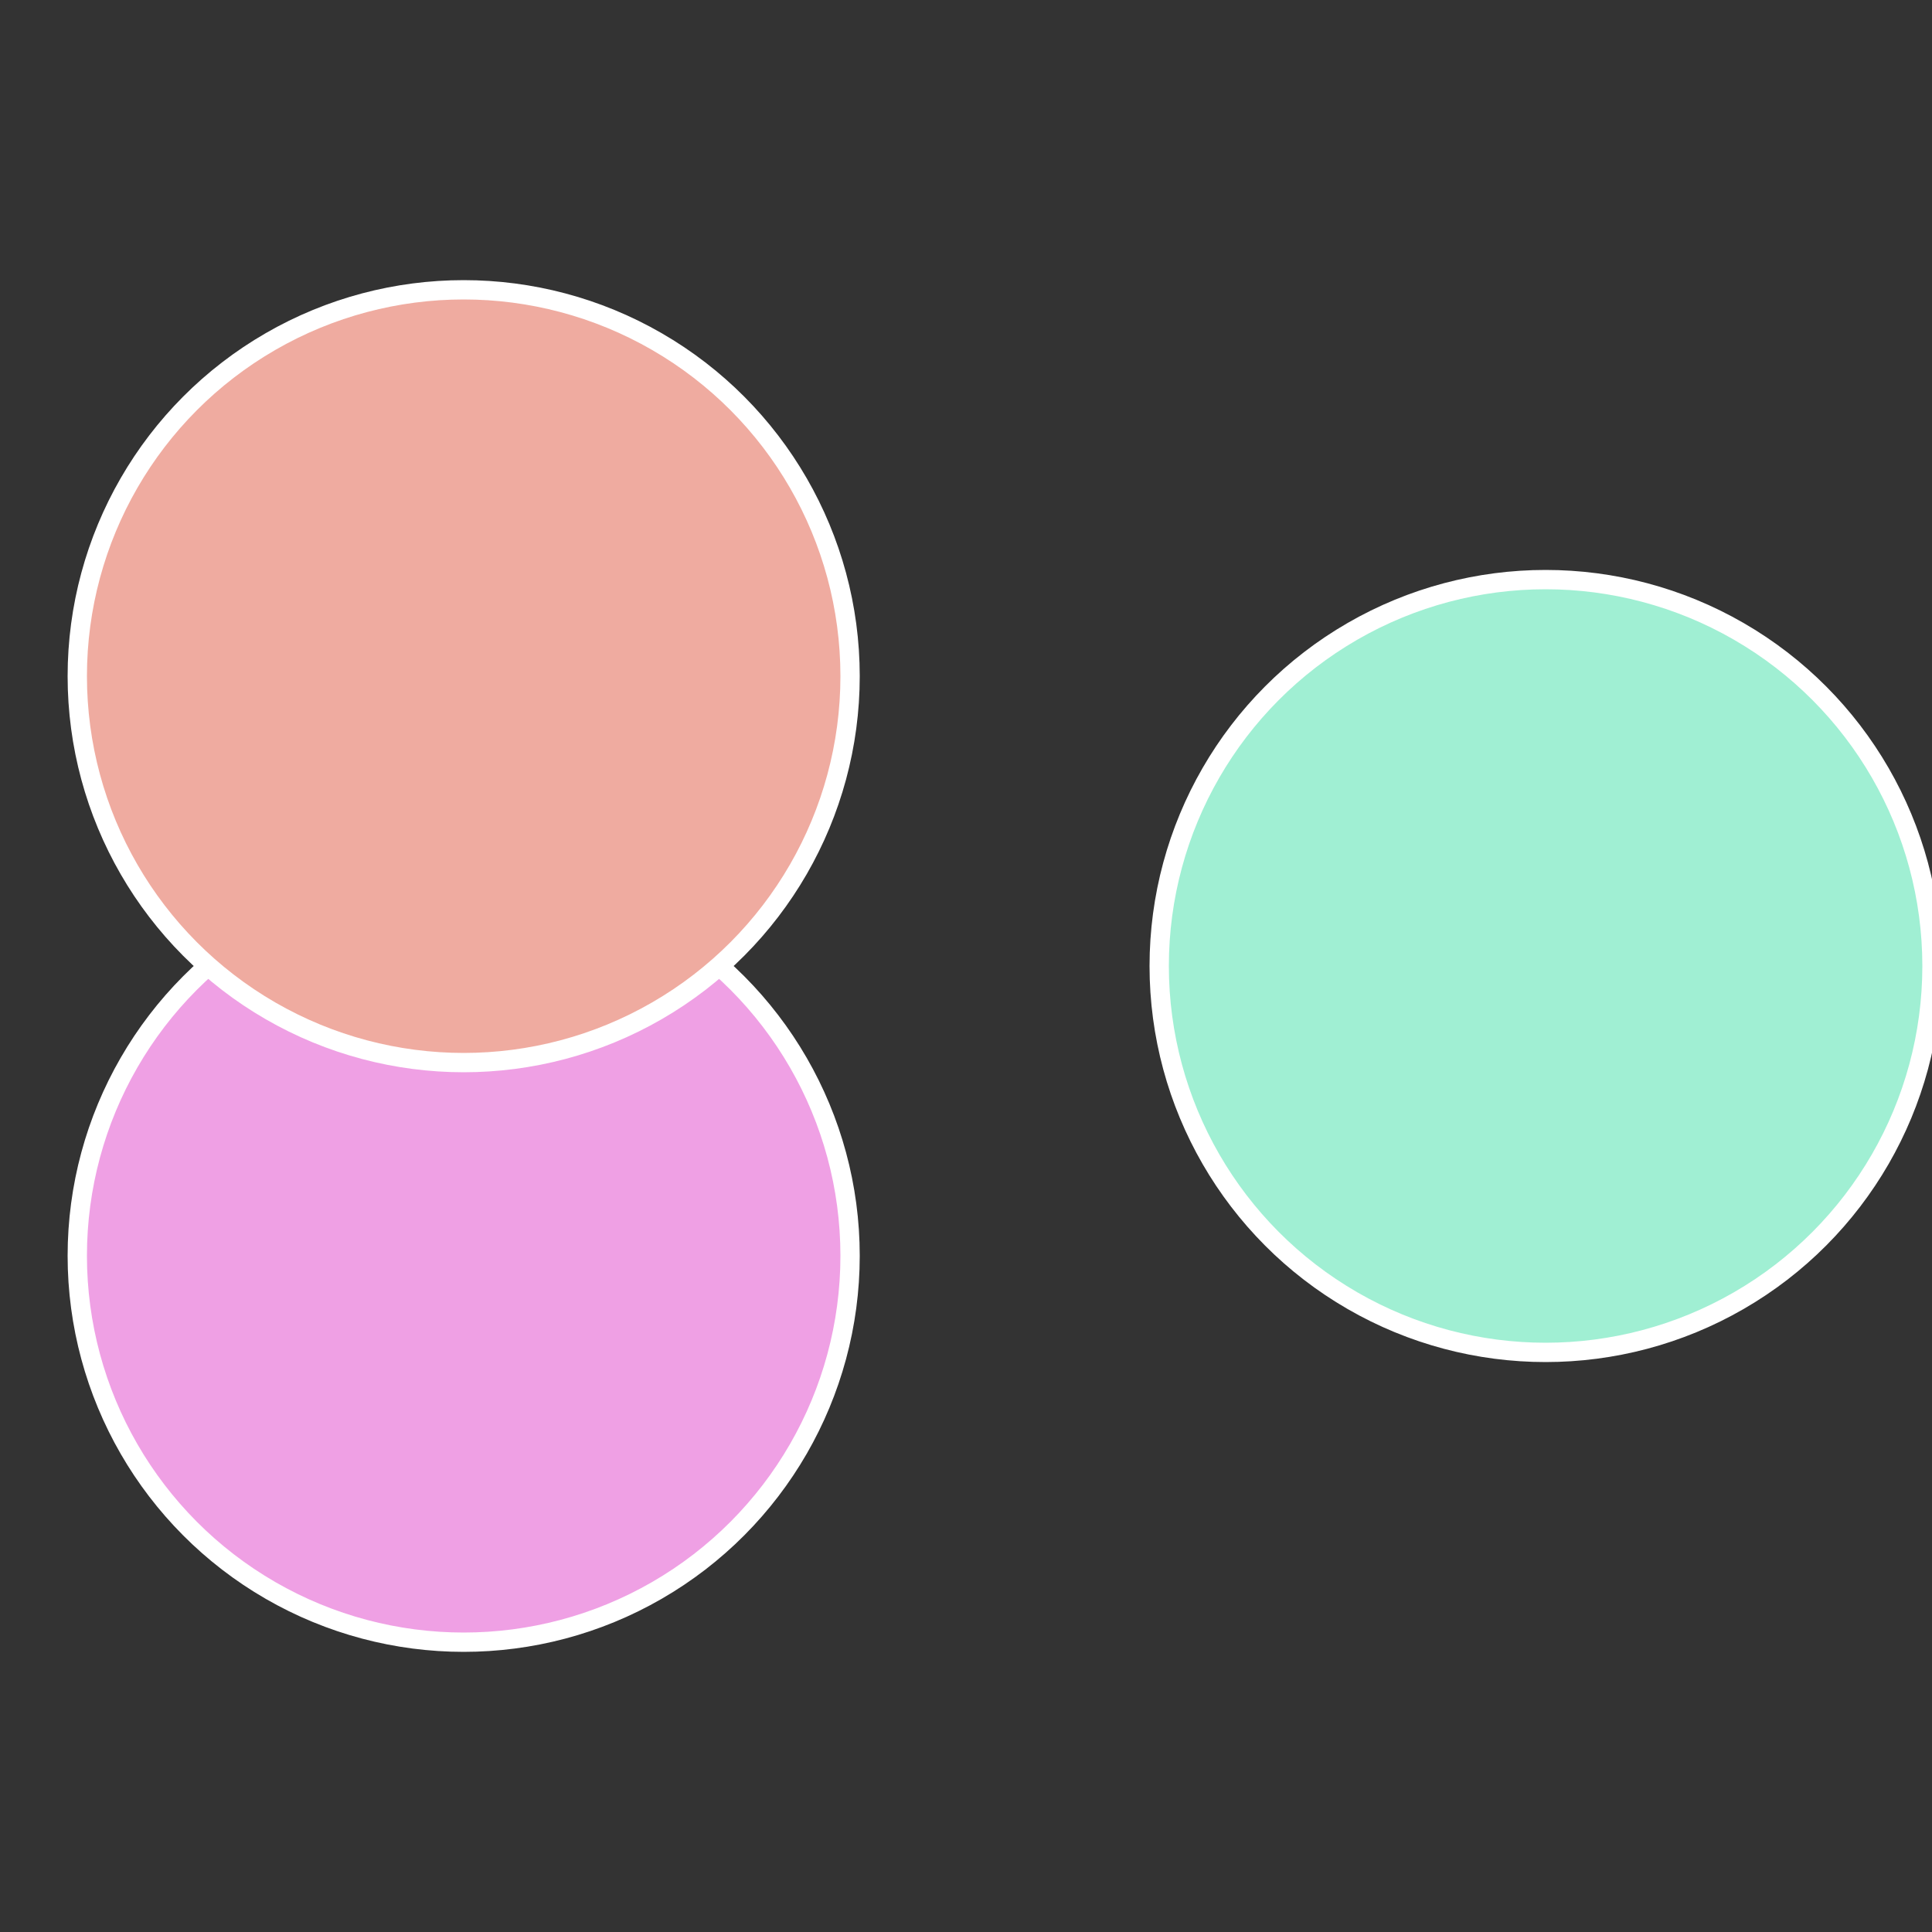 <?xml version="1.0" standalone="no"?>
<svg width="500" height="500" viewBox="-1 -1 2 2" xmlns="http://www.w3.org/2000/svg">
 
                <rect x="-1" y="-1" width="2" height="2" fill="#333333" stroke="none"/>
 
                <circle cx="0.6" cy="0" r="0.4" fill="#a0efd3" stroke="#fff" stroke-width="1%" />
             
                <circle cx="-0.52" cy="0.3" r="0.4" fill="#efa0e4" stroke="#fff" stroke-width="1%" />
             
                <circle cx="-0.52" cy="-0.3" r="0.4" fill="#efaba0" stroke="#fff" stroke-width="1%" />
            </svg>
